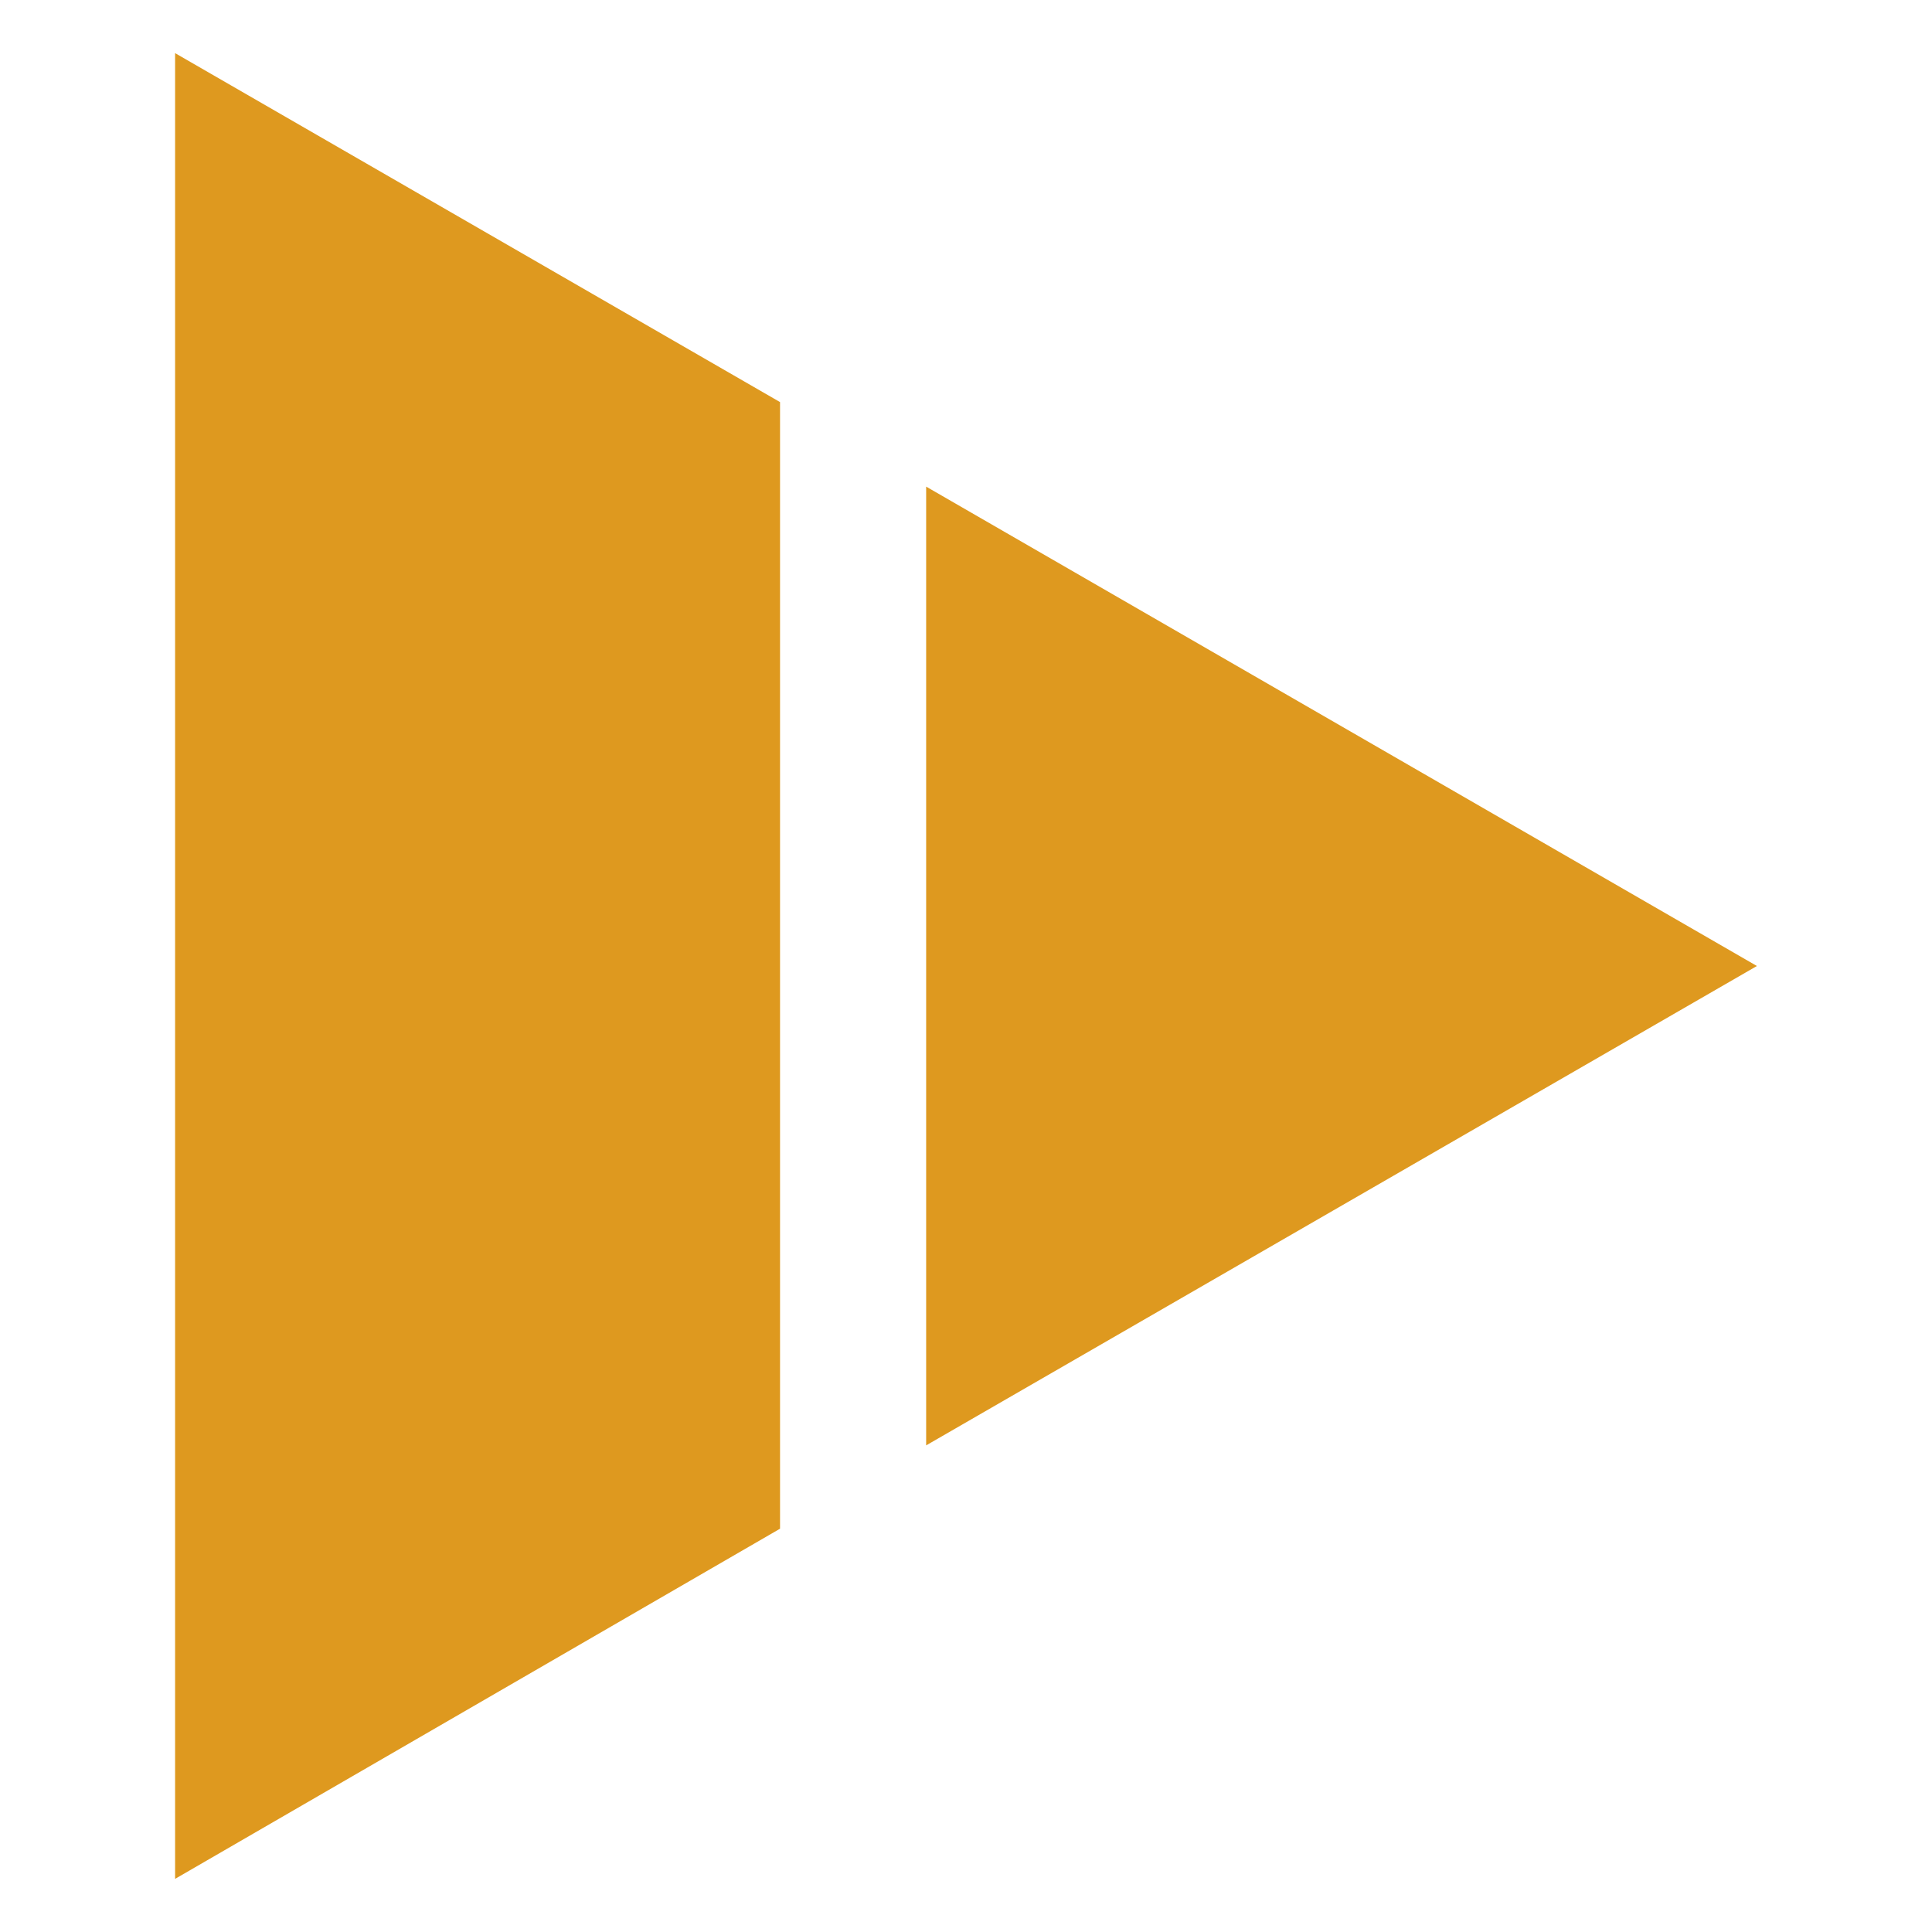 <?xml version="1.0" encoding="utf-8"?>
<!-- Generator: Adobe Illustrator 26.0.0, SVG Export Plug-In . SVG Version: 6.00 Build 0)  -->
<svg version="1.1" id="图层_1" xmlns="http://www.w3.org/2000/svg" xmlns:xlink="http://www.w3.org/1999/xlink" x="0px" y="0px"
	 viewBox="0 0 160 160" style="enable-background:new 0 0 160 160;" xml:space="preserve">
<style type="text/css">
	.st0{fill:#DE991F;}
</style>
<g>
	<polygon class="st0" points="76.7,119.7 145.5,80 76.7,40.3 	"/>
	<polygon class="st0" points="64.6,33.3 14.5,4.4 14.5,155.6 64.6,126.6 	"/>
</g>
</svg>

